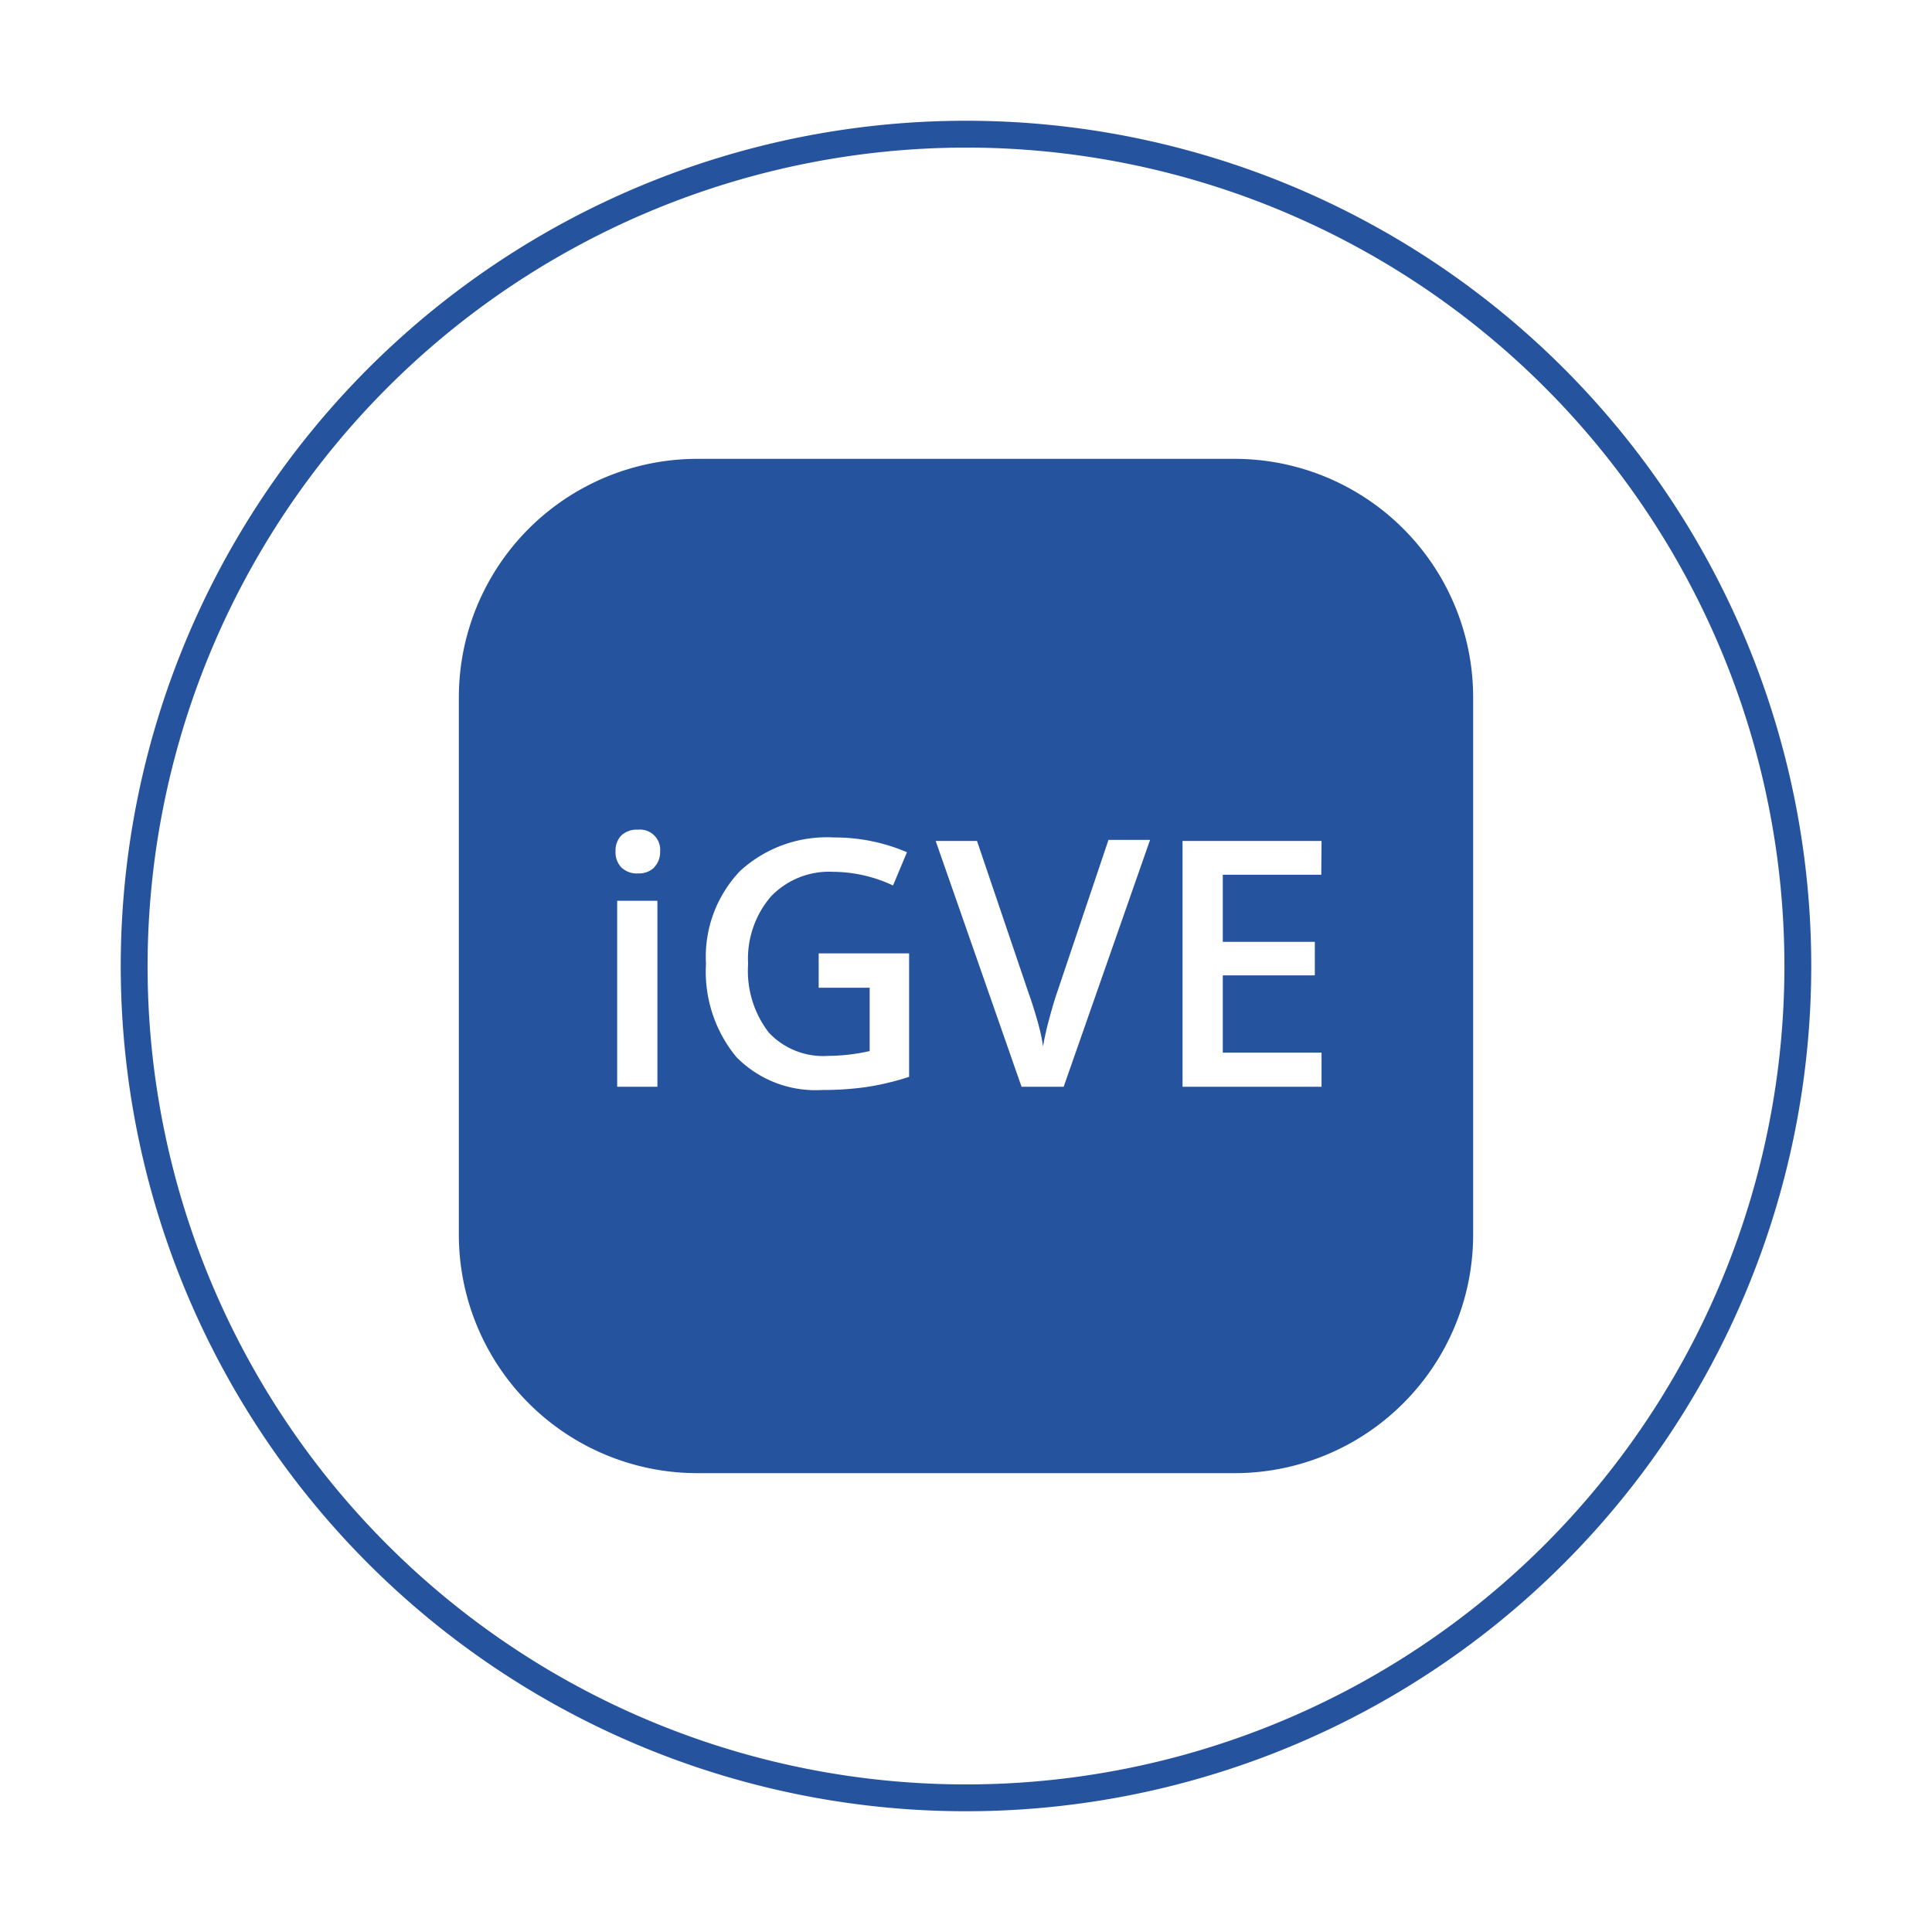 <svg xmlns="http://www.w3.org/2000/svg" viewBox="0 0 72 72"><defs><style>.cls-1{fill:#25539e;}</style></defs><title>mobile</title><g id="Layer_2" data-name="Layer 2"><path class="cls-1" d="M36,5.5A30.5,30.5,0,1,1,5.5,36,30.53,30.53,0,0,1,36,5.5m0-1A31.5,31.5,0,1,0,67.5,36,31.5,31.5,0,0,0,36,4.5Z"/></g><g id="Layer_1" data-name="Layer 1"><path class="cls-1" d="M46,17.1H26A8.89,8.89,0,0,0,17.1,26V46A8.89,8.89,0,0,0,26,54.9H46A8.89,8.89,0,0,0,54.9,46V26A8.89,8.89,0,0,0,46,17.1ZM24.5,40.5H23V33.57H24.5Zm-.12-8.17a.82.82,0,0,1-.6.22.83.83,0,0,1-.62-.22.8.8,0,0,1-.22-.59.81.81,0,0,1,.22-.61.84.84,0,0,1,.62-.21.75.75,0,0,1,.82.82A.8.8,0,0,1,24.38,32.32Zm9.5,7.8a9.76,9.76,0,0,1-1.59.38,11.25,11.25,0,0,1-1.64.11,4.13,4.13,0,0,1-3.21-1.23,5,5,0,0,1-1.13-3.47,4.63,4.63,0,0,1,1.27-3.46,4.78,4.78,0,0,1,3.5-1.25,6.82,6.82,0,0,1,2.72.55L33.28,33a5.29,5.29,0,0,0-2.23-.51,3,3,0,0,0-2.32.92,3.56,3.56,0,0,0-.85,2.52,3.76,3.76,0,0,0,.77,2.55,2.78,2.78,0,0,0,2.21.87,7.27,7.27,0,0,0,1.55-.18V36.81h-1.9V35.53h3.37Zm5.76.37H38.07l-3.2-9.16h1.54L38.33,37q.15.41.32,1t.22,1q.08-.48.25-1.1t.28-.93l1.91-5.67h1.55Zm9.6-7.9H45.57V35.1H49v1.25H45.57v2.88h3.68V40.5H44.07V31.34h5.18Z"/></g></svg>
